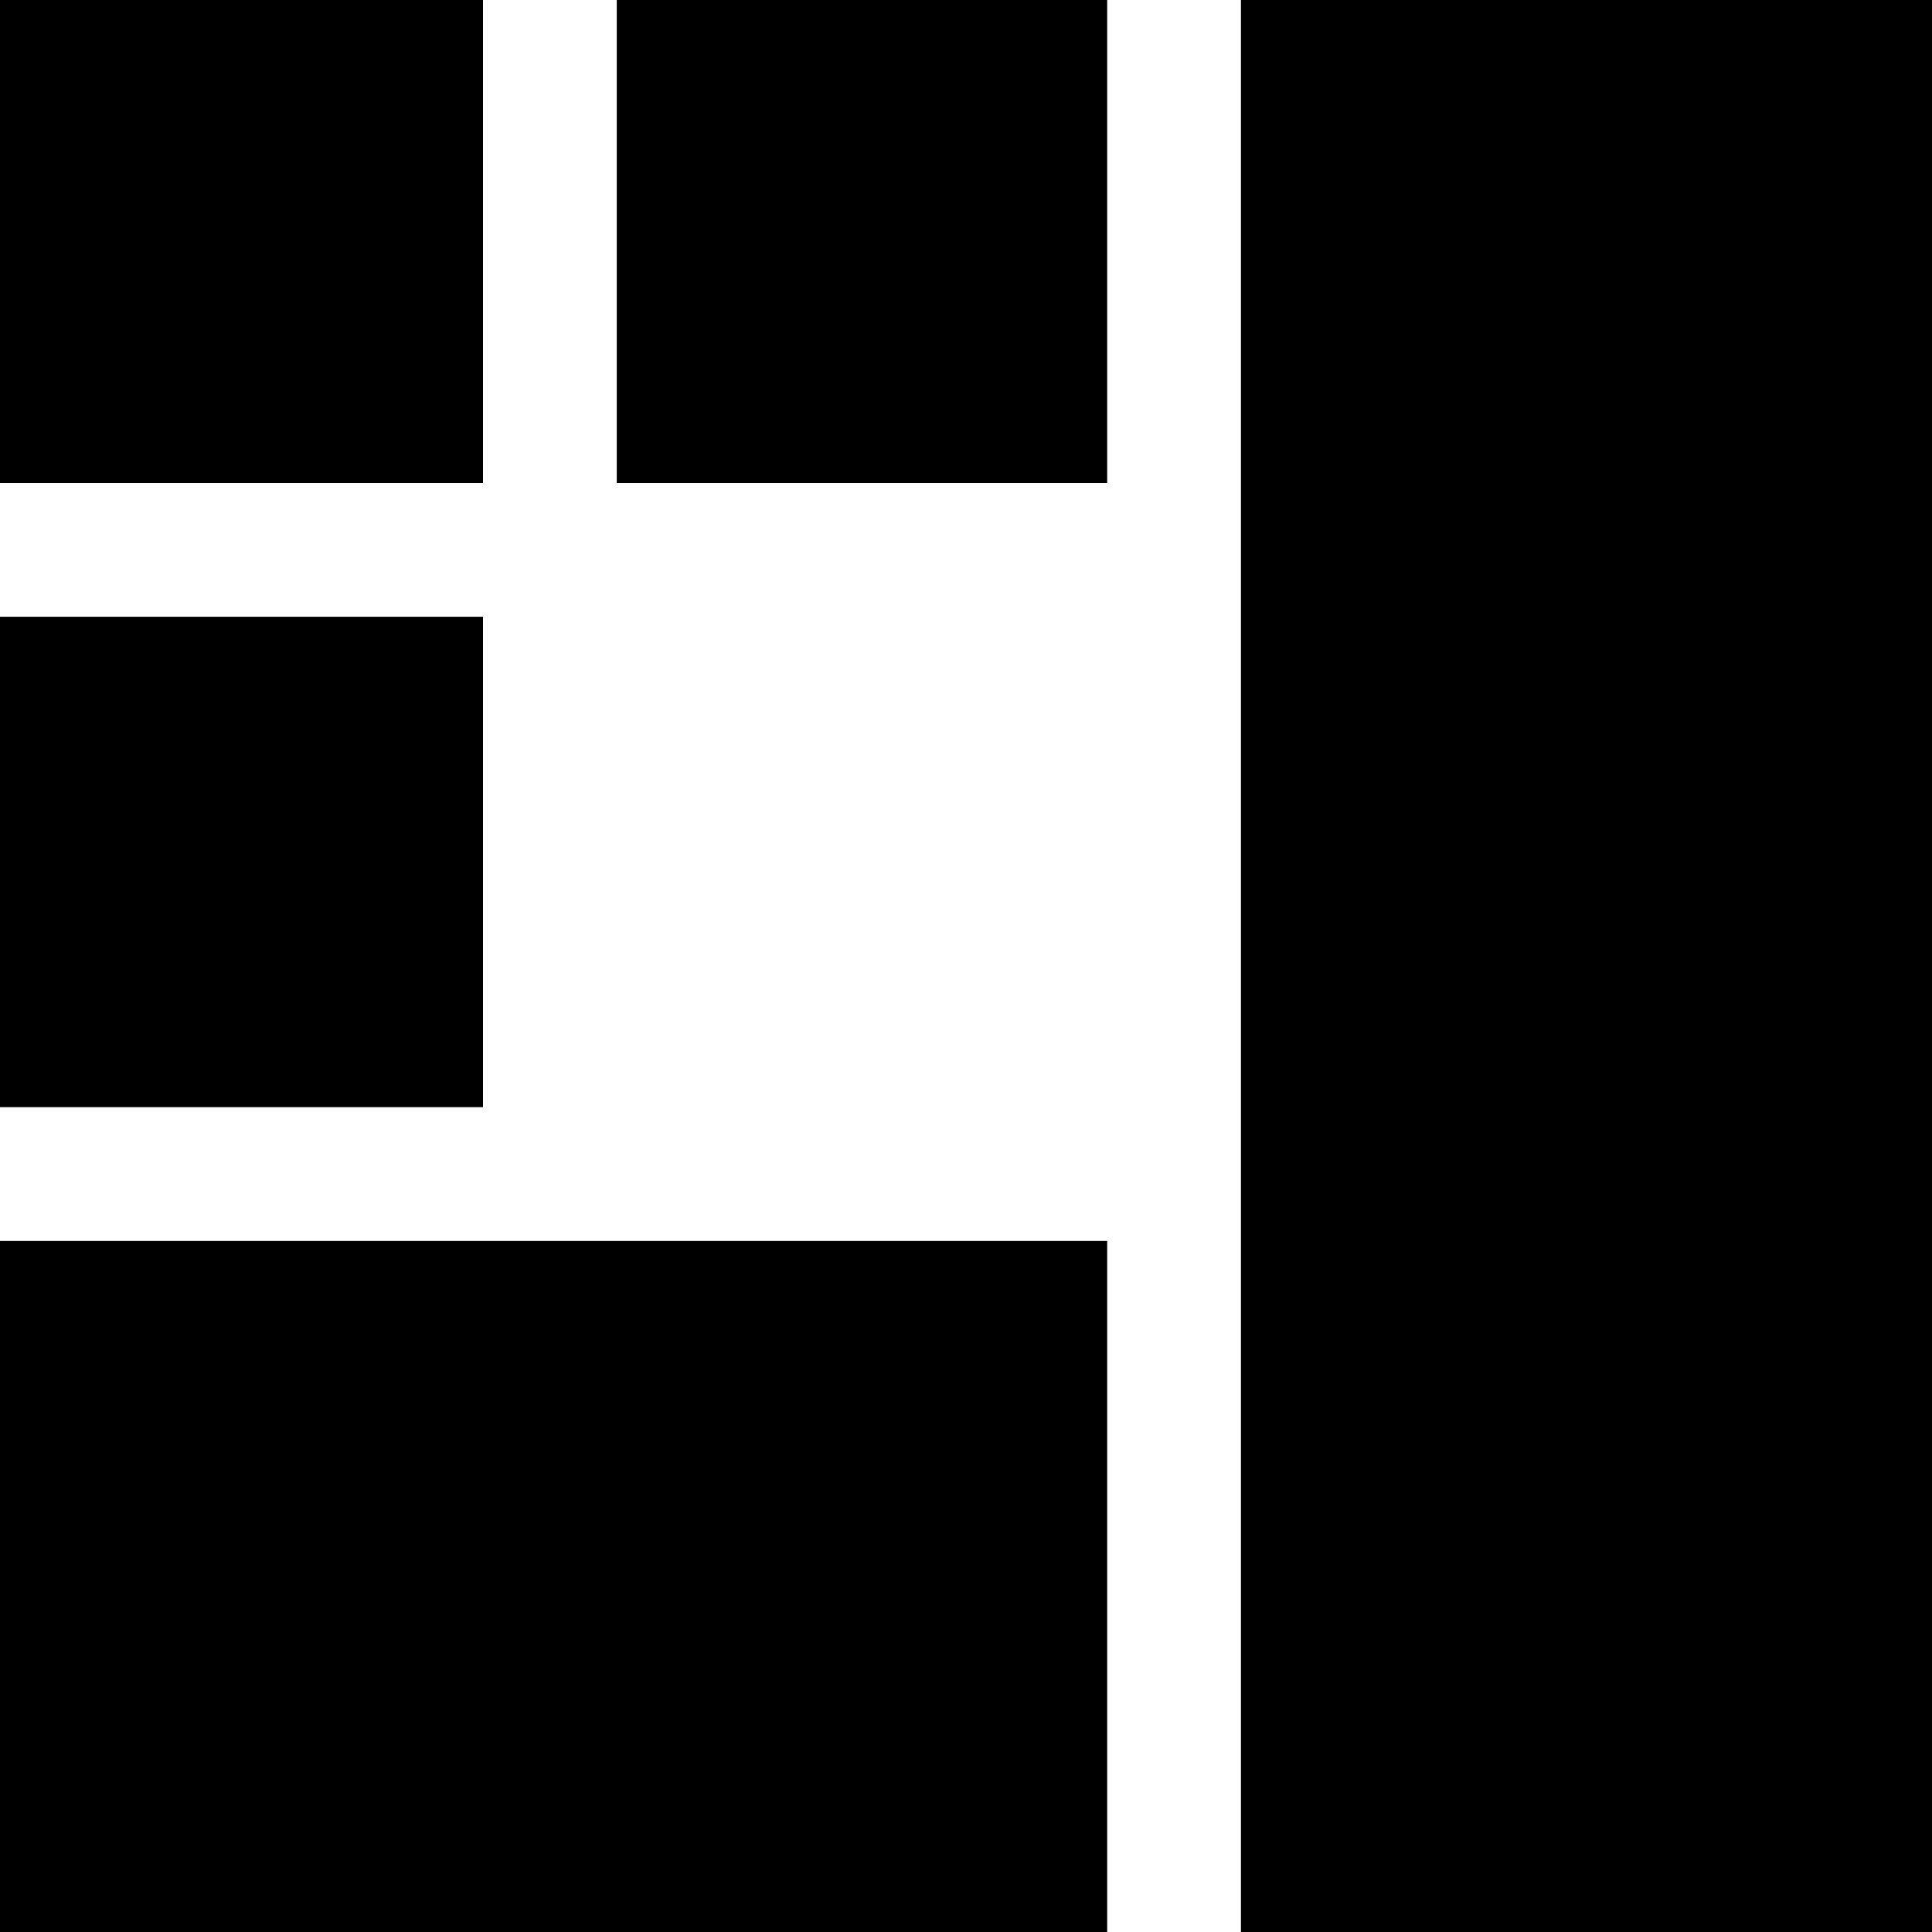 <svg version="1" xmlns="http://www.w3.org/2000/svg" width="346.667" height="346.667" viewBox="0 0 260 260"><path d="M0 32.5V65h65V0H0v32.5zM83 32.5V65h66V0H83v32.5zM167 130v130h93V0h-93v130zM0 116v33h65V83H0v33zM0 213.5V260h149v-93H0v46.5z"/></svg>
